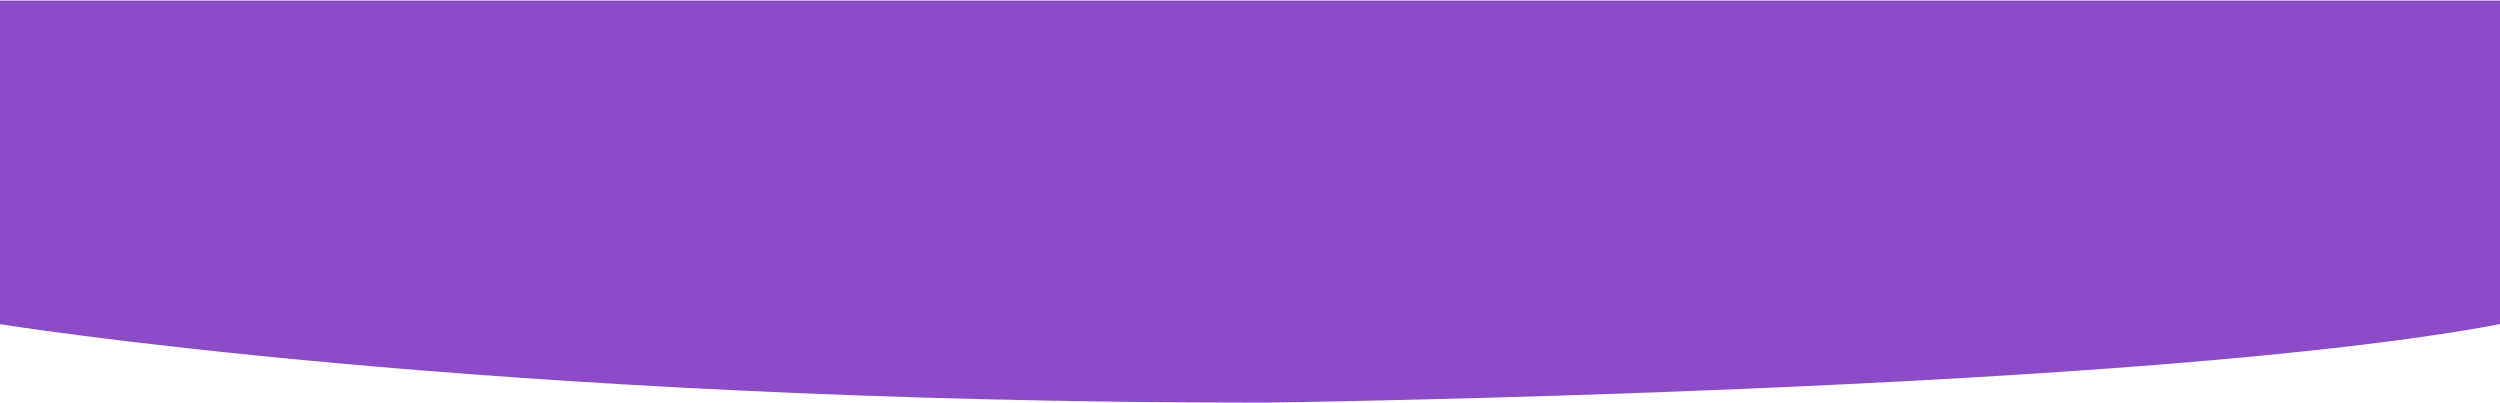 <?xml version="1.0" encoding="utf-8"?>
<!-- Generator: Adobe Illustrator 16.0.0, SVG Export Plug-In . SVG Version: 6.00 Build 0)  -->
<!DOCTYPE svg PUBLIC "-//W3C//DTD SVG 1.1//EN" "http://www.w3.org/Graphics/SVG/1.1/DTD/svg11.dtd">
<svg version="1.1" id="Layer_1" xmlns="http://www.w3.org/2000/svg" xmlns:xlink="http://www.w3.org/1999/xlink" x="0px" y="0px"
	 width="1366px" height="220px" viewBox="0 0 1366 220" enable-background="new 0 0 1366 220" xml:space="preserve">
<path fill="#8D4AC9" d="M-1.962,176.825c0,0,264.619,43.175,692.013,43.175c0,0,485.689-6.084,678.467-43.398V0.344H-2.518
	L-1.962,176.825z"/>
</svg>

